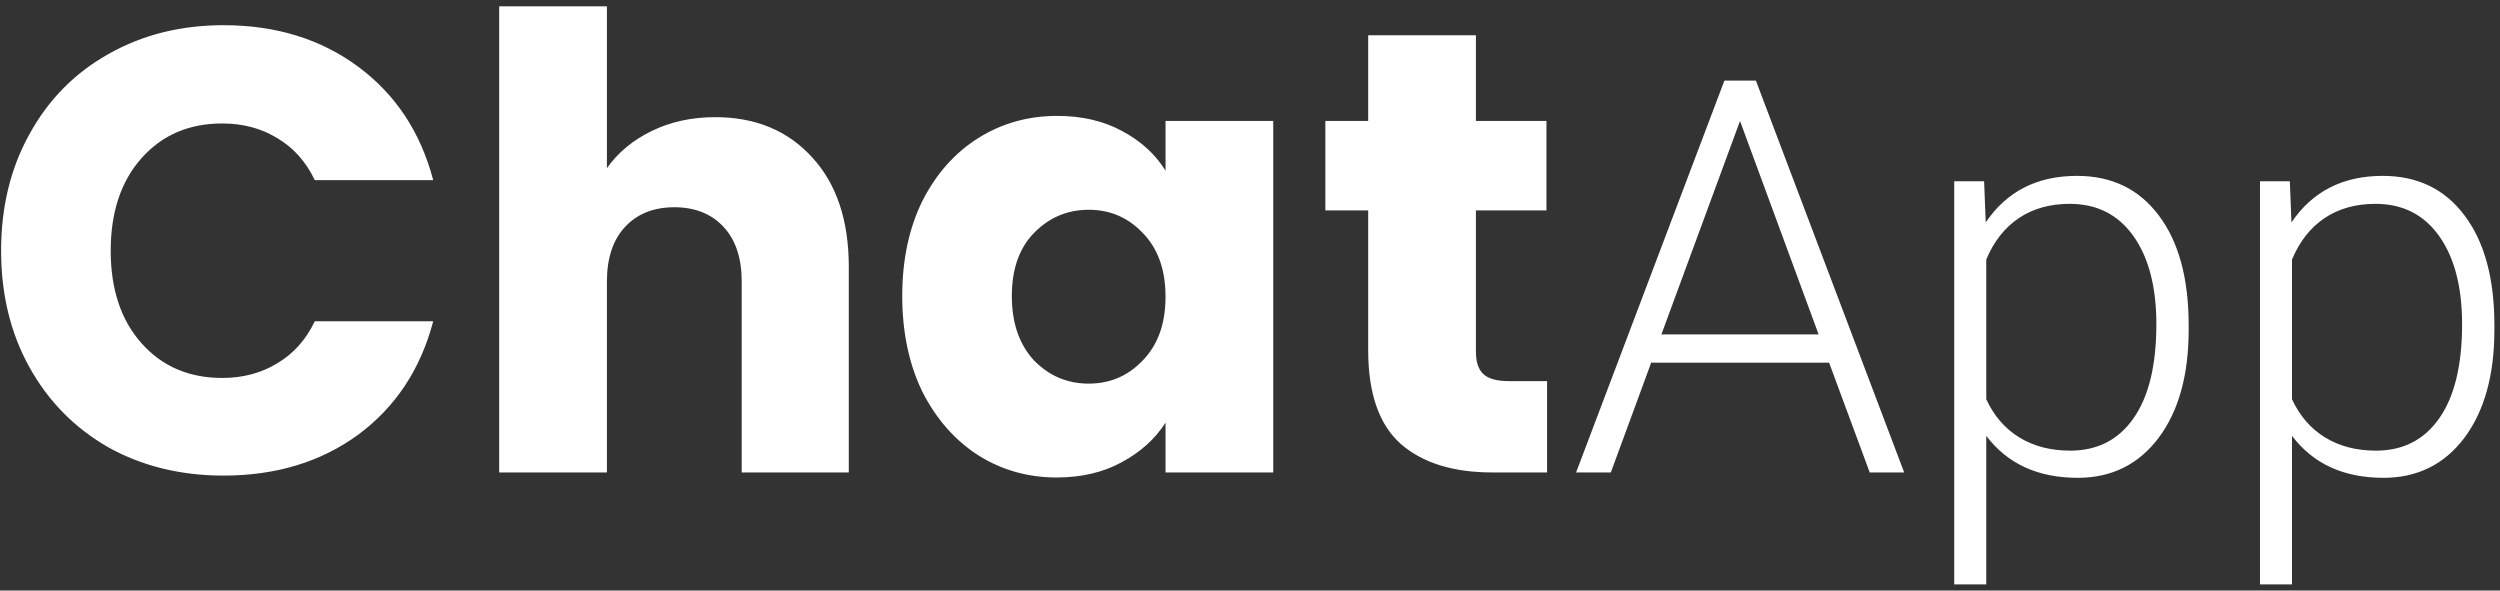<svg width="127" height="30" viewBox="0 0 127 30" fill="none" xmlns="http://www.w3.org/2000/svg">
<rect x="0" y="0" width="127" height="30" fill="#333333" stroke="none"/>
<path d="M0.056 12.736C0.056 10.517 0.536 8.544 1.496 6.816C2.456 5.067 3.789 3.712 5.496 2.752C7.224 1.771 9.176 1.28 11.352 1.28C14.019 1.28 16.301 1.984 18.2 3.392C20.099 4.8 21.368 6.72 22.008 9.152H15.992C15.544 8.213 14.904 7.499 14.072 7.008C13.261 6.517 12.333 6.272 11.288 6.272C9.603 6.272 8.237 6.859 7.192 8.032C6.147 9.205 5.624 10.773 5.624 12.736C5.624 14.699 6.147 16.267 7.192 17.44C8.237 18.613 9.603 19.2 11.288 19.2C12.333 19.2 13.261 18.955 14.072 18.464C14.904 17.973 15.544 17.259 15.992 16.32H22.008C21.368 18.752 20.099 20.672 18.2 22.08C16.301 23.467 14.019 24.16 11.352 24.16C9.176 24.16 7.224 23.68 5.496 22.72C3.789 21.739 2.456 20.384 1.496 18.656C0.536 16.928 0.056 14.955 0.056 12.736ZM36.335 5.952C38.383 5.952 40.026 6.635 41.263 8C42.5 9.344 43.119 11.2 43.119 13.568V24H37.679V14.304C37.679 13.109 37.37 12.181 36.751 11.52C36.132 10.859 35.3 10.528 34.255 10.528C33.21 10.528 32.378 10.859 31.759 11.52C31.14 12.181 30.831 13.109 30.831 14.304V24H25.359V0.32H30.831V8.544C31.386 7.755 32.143 7.125 33.103 6.656C34.063 6.187 35.14 5.952 36.335 5.952ZM45.834 15.04C45.834 13.205 46.175 11.595 46.858 10.208C47.562 8.821 48.511 7.755 49.706 7.008C50.9 6.261 52.233 5.888 53.706 5.888C54.964 5.888 56.063 6.144 57.002 6.656C57.962 7.168 58.697 7.84 59.209 8.672V6.144H64.681V24H59.209V21.472C58.676 22.304 57.929 22.976 56.969 23.488C56.031 24 54.932 24.256 53.673 24.256C52.223 24.256 50.9 23.883 49.706 23.136C48.511 22.368 47.562 21.291 46.858 19.904C46.175 18.496 45.834 16.875 45.834 15.04ZM59.209 15.072C59.209 13.707 58.825 12.629 58.057 11.84C57.311 11.051 56.394 10.656 55.306 10.656C54.218 10.656 53.289 11.051 52.522 11.84C51.775 12.608 51.401 13.675 51.401 15.04C51.401 16.405 51.775 17.493 52.522 18.304C53.289 19.093 54.218 19.488 55.306 19.488C56.394 19.488 57.311 19.093 58.057 18.304C58.825 17.515 59.209 16.437 59.209 15.072ZM78.592 19.36V24H75.808C73.824 24 72.278 23.52 71.168 22.56C70.059 21.579 69.504 19.989 69.504 17.792V10.688H67.328V6.144H69.504V1.792H74.976V6.144H78.56V10.688H74.976V17.856C74.976 18.389 75.104 18.773 75.36 19.008C75.616 19.243 76.043 19.36 76.64 19.36H78.592ZM92.918 18.422H83.881L81.83 24H80.066L87.6 4.094H89.199L96.732 24H94.982L92.918 18.422ZM84.4 16.986H92.385L88.393 6.145L84.4 16.986ZM111.184 16.754C111.184 19.06 110.673 20.892 109.652 22.25C108.632 23.599 107.264 24.273 105.551 24.273C103.527 24.273 101.978 23.562 100.902 22.141V29.688H99.275V9.207H100.793L100.875 11.299C101.941 9.722 103.486 8.934 105.51 8.934C107.278 8.934 108.663 9.604 109.666 10.943C110.678 12.283 111.184 14.143 111.184 16.521V16.754ZM109.543 16.467C109.543 14.58 109.156 13.09 108.381 11.996C107.606 10.902 106.526 10.355 105.141 10.355C104.138 10.355 103.277 10.597 102.557 11.08C101.837 11.563 101.285 12.265 100.902 13.185V20.281C101.294 21.129 101.855 21.776 102.584 22.223C103.313 22.669 104.174 22.893 105.168 22.893C106.544 22.893 107.615 22.346 108.381 21.252C109.156 20.149 109.543 18.554 109.543 16.467ZM126.715 16.754C126.715 19.06 126.204 20.892 125.184 22.25C124.163 23.599 122.796 24.273 121.082 24.273C119.059 24.273 117.509 23.562 116.434 22.141V29.688H114.807V9.207H116.324L116.406 11.299C117.473 9.722 119.018 8.934 121.041 8.934C122.809 8.934 124.195 9.604 125.197 10.943C126.209 12.283 126.715 14.143 126.715 16.521V16.754ZM125.074 16.467C125.074 14.58 124.687 13.09 123.912 11.996C123.137 10.902 122.057 10.355 120.672 10.355C119.669 10.355 118.808 10.597 118.088 11.08C117.368 11.563 116.816 12.265 116.434 13.185V20.281C116.826 21.129 117.386 21.776 118.115 22.223C118.844 22.669 119.706 22.893 120.699 22.893C122.076 22.893 123.146 22.346 123.912 21.252C124.687 20.149 125.074 18.554 125.074 16.467Z" fill="white"/>
</svg>
